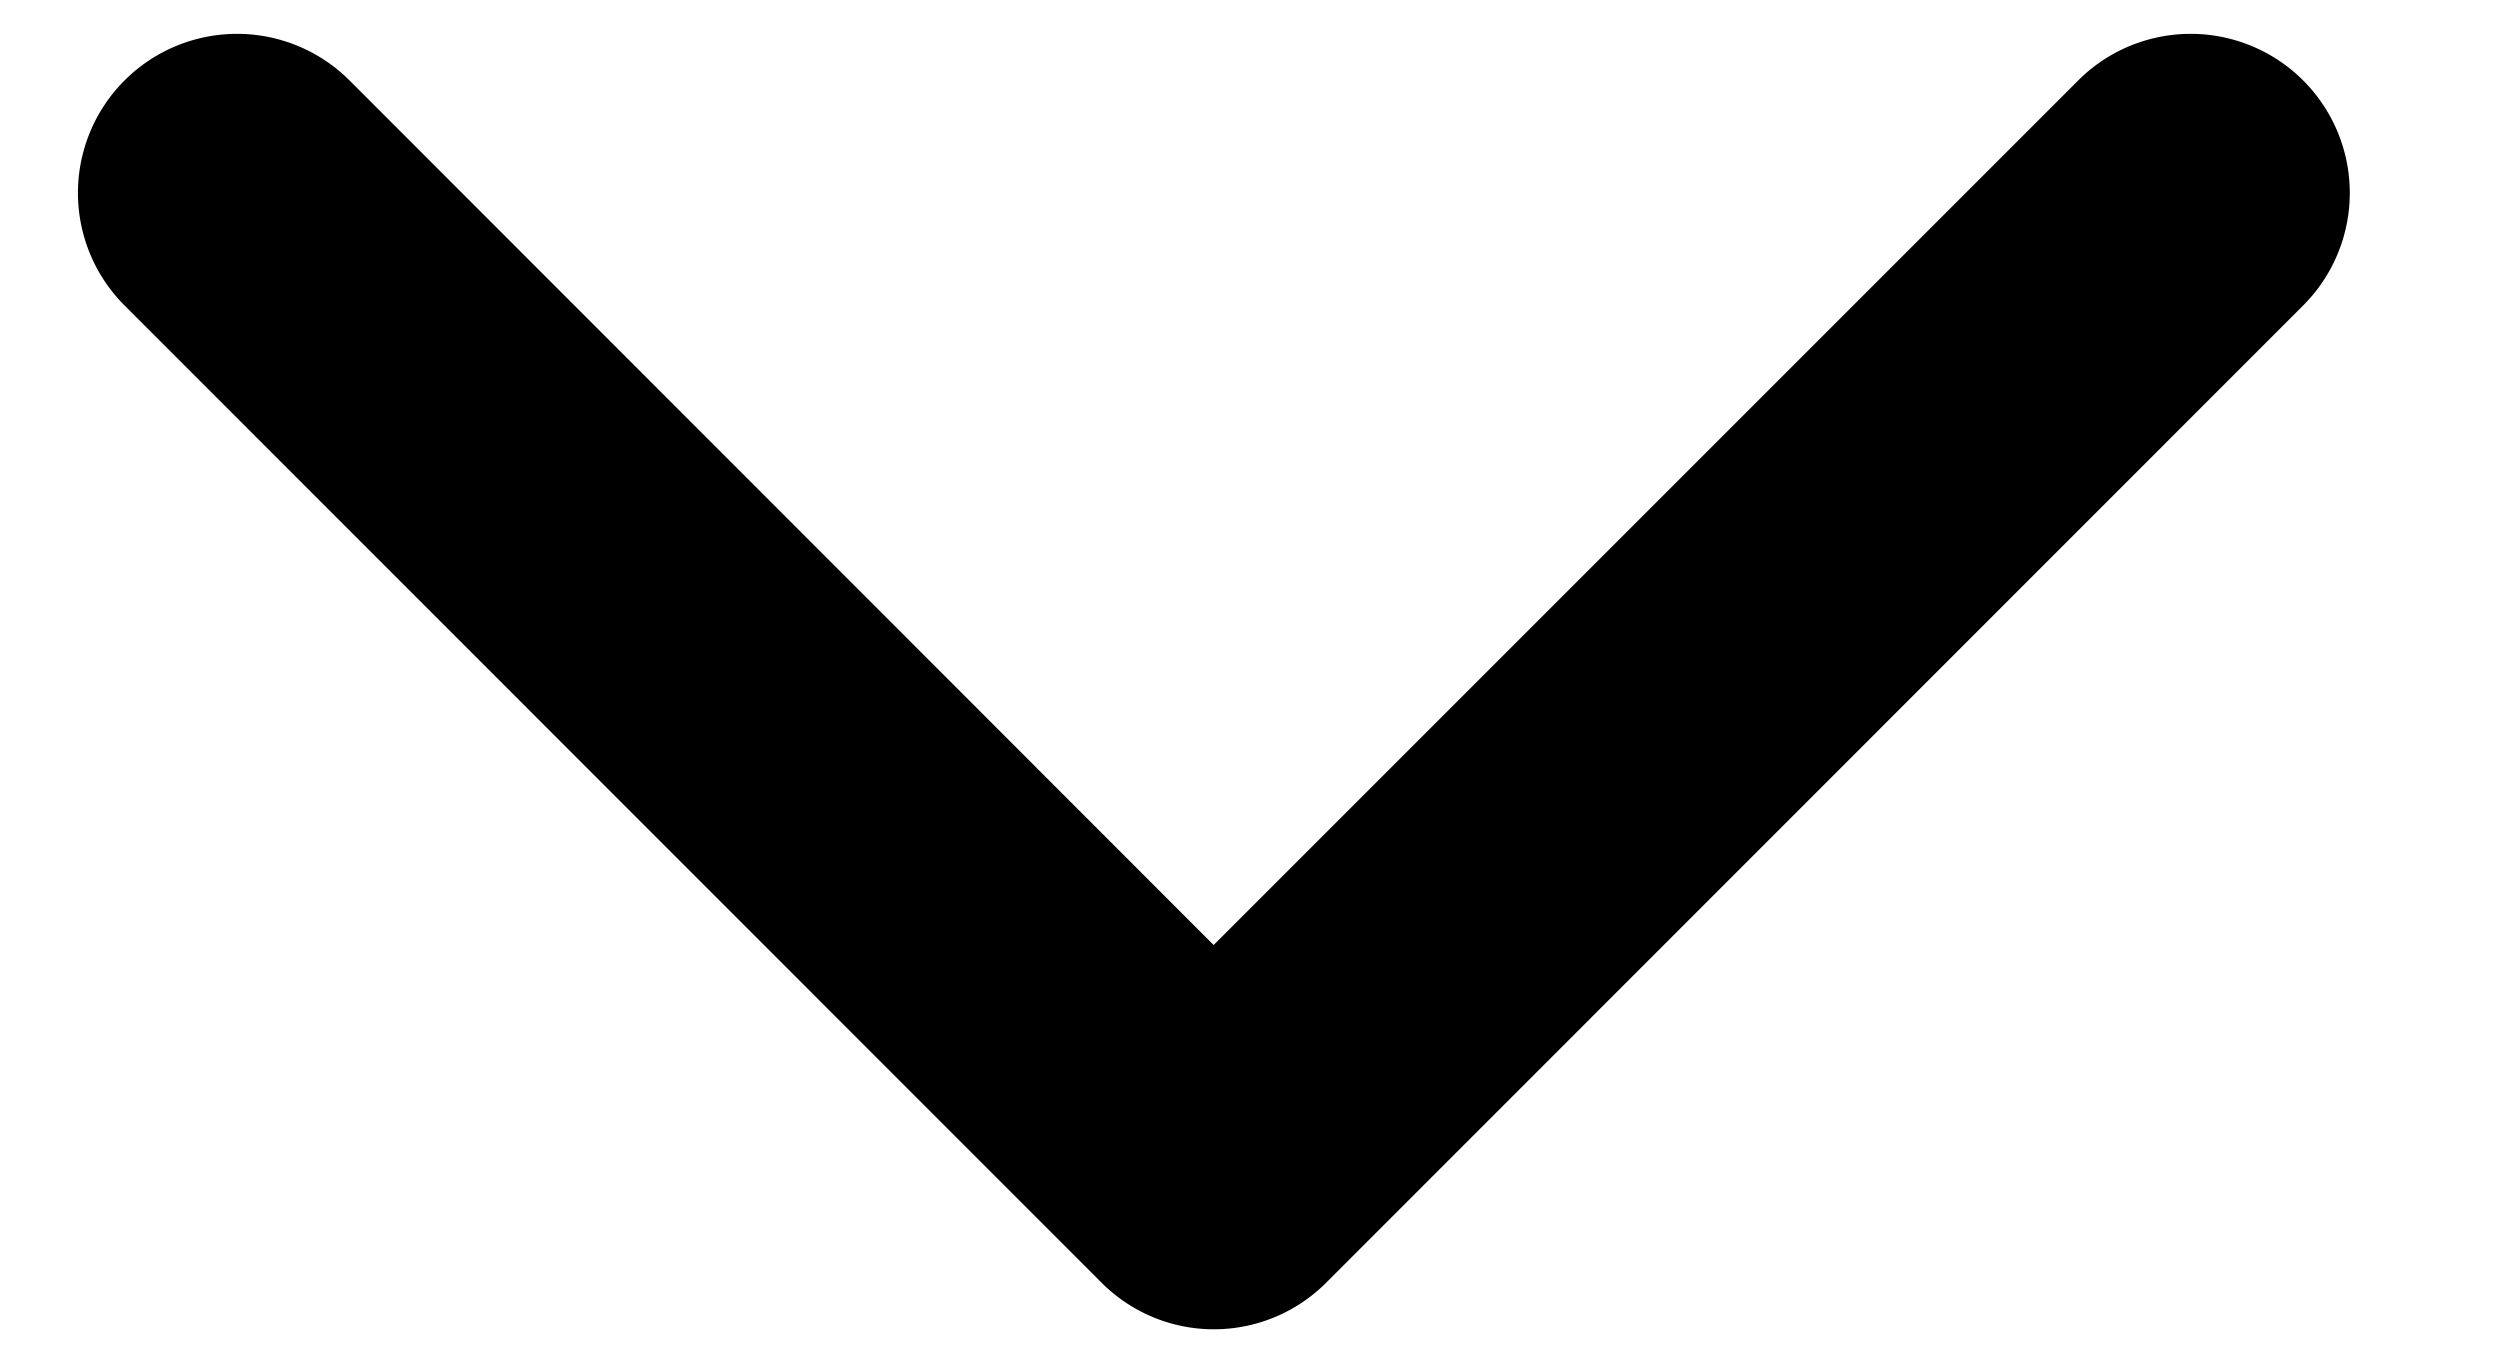 <svg xmlns="http://www.w3.org/2000/svg" width="11" height="6" viewBox="0 0 11 6"><g><g><path d="M4.846 5.643L.548 1.344a.7.7 0 1 1 .99-.99L5.34 4.158 9.144.354a.7.7 0 0 1 .99.99L5.836 5.643a.698.698 0 0 1-.99 0z"/></g></g></svg>